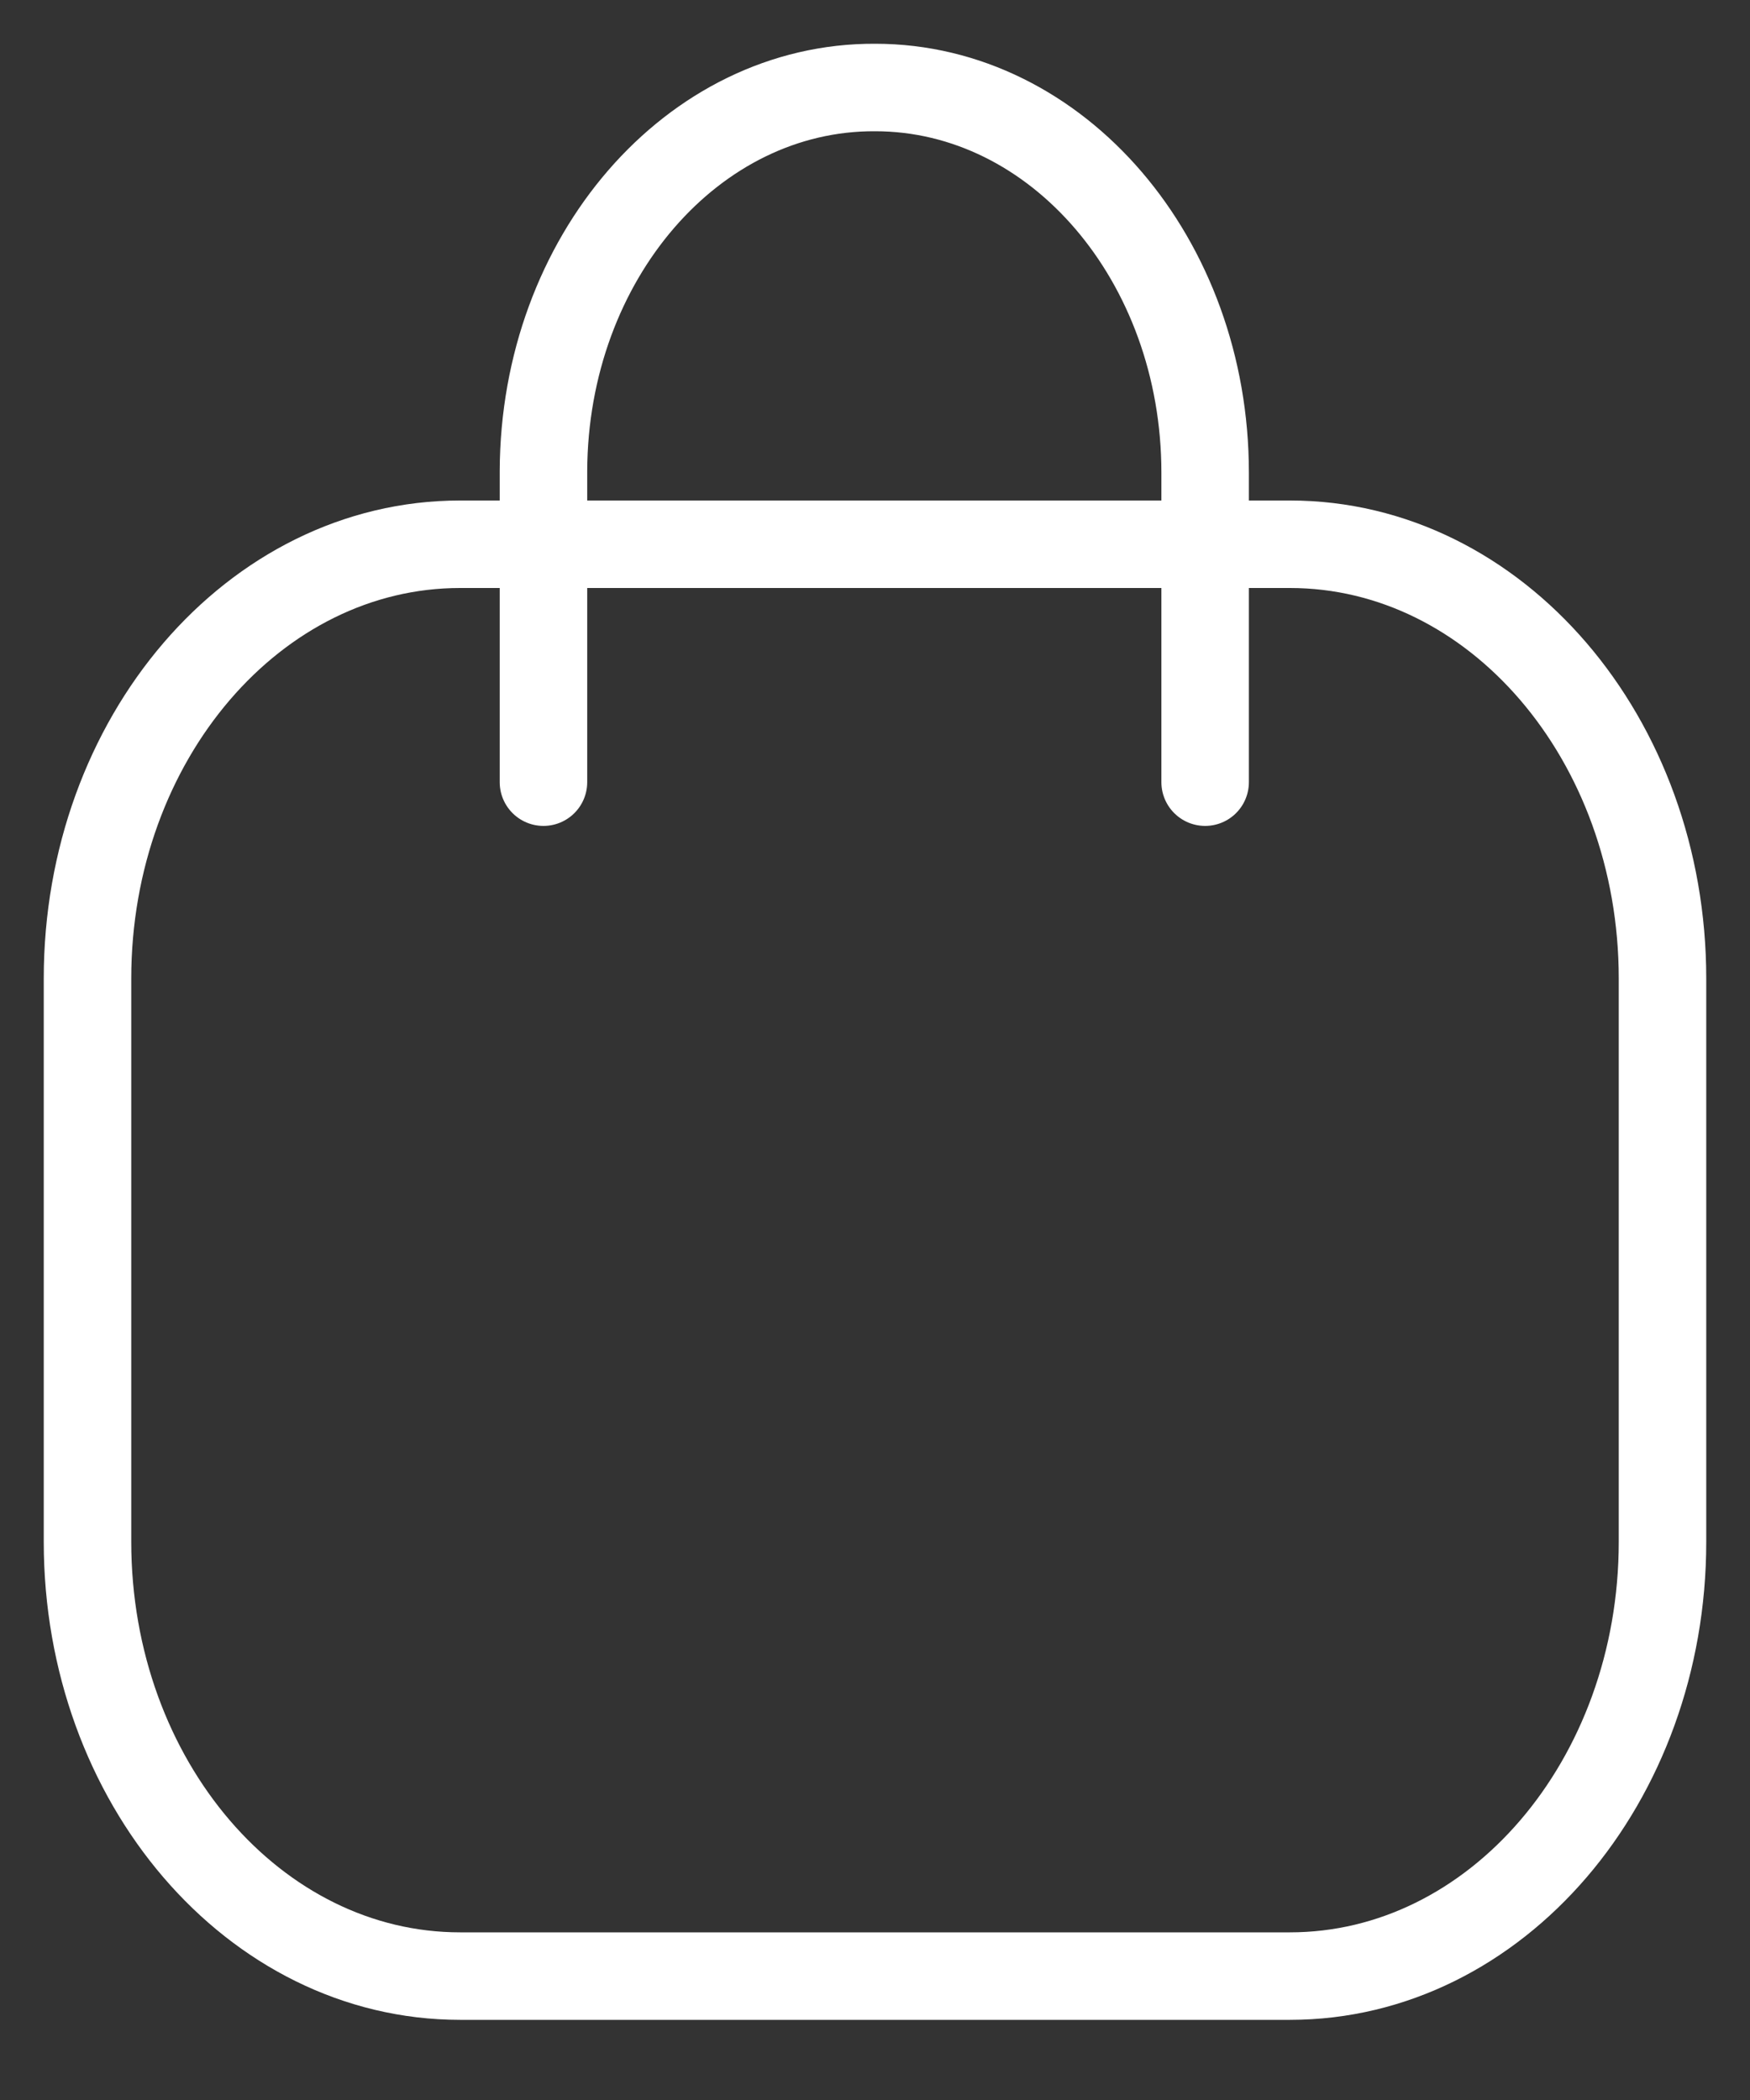 <?xml version="1.0" encoding="UTF-8"?> <svg xmlns="http://www.w3.org/2000/svg" width="20" height="24" viewBox="0 0 20 24" fill="none"><rect x="0" y="0" width="20" height="24" fill="#333333" stroke="none"/> <path d="M13.773 8.939V5.402C13.773 2.971 12.084 1 10.001 1C7.917 0.99 6.22 2.951 6.211 5.382V5.402V8.939" stroke="white" stroke-linecap="round" stroke-linejoin="round"></path> <path fill-rule="evenodd" clip-rule="evenodd" d="M14.742 22.584H5.258C2.906 22.584 1 20.361 1 17.62V11.184C1 8.443 2.906 6.22 5.258 6.22H14.742C17.094 6.22 19 8.443 19 11.184V17.62C19 20.361 17.094 22.584 14.742 22.584Z" stroke="white" stroke-linecap="round" stroke-linejoin="round"></path> </svg> 